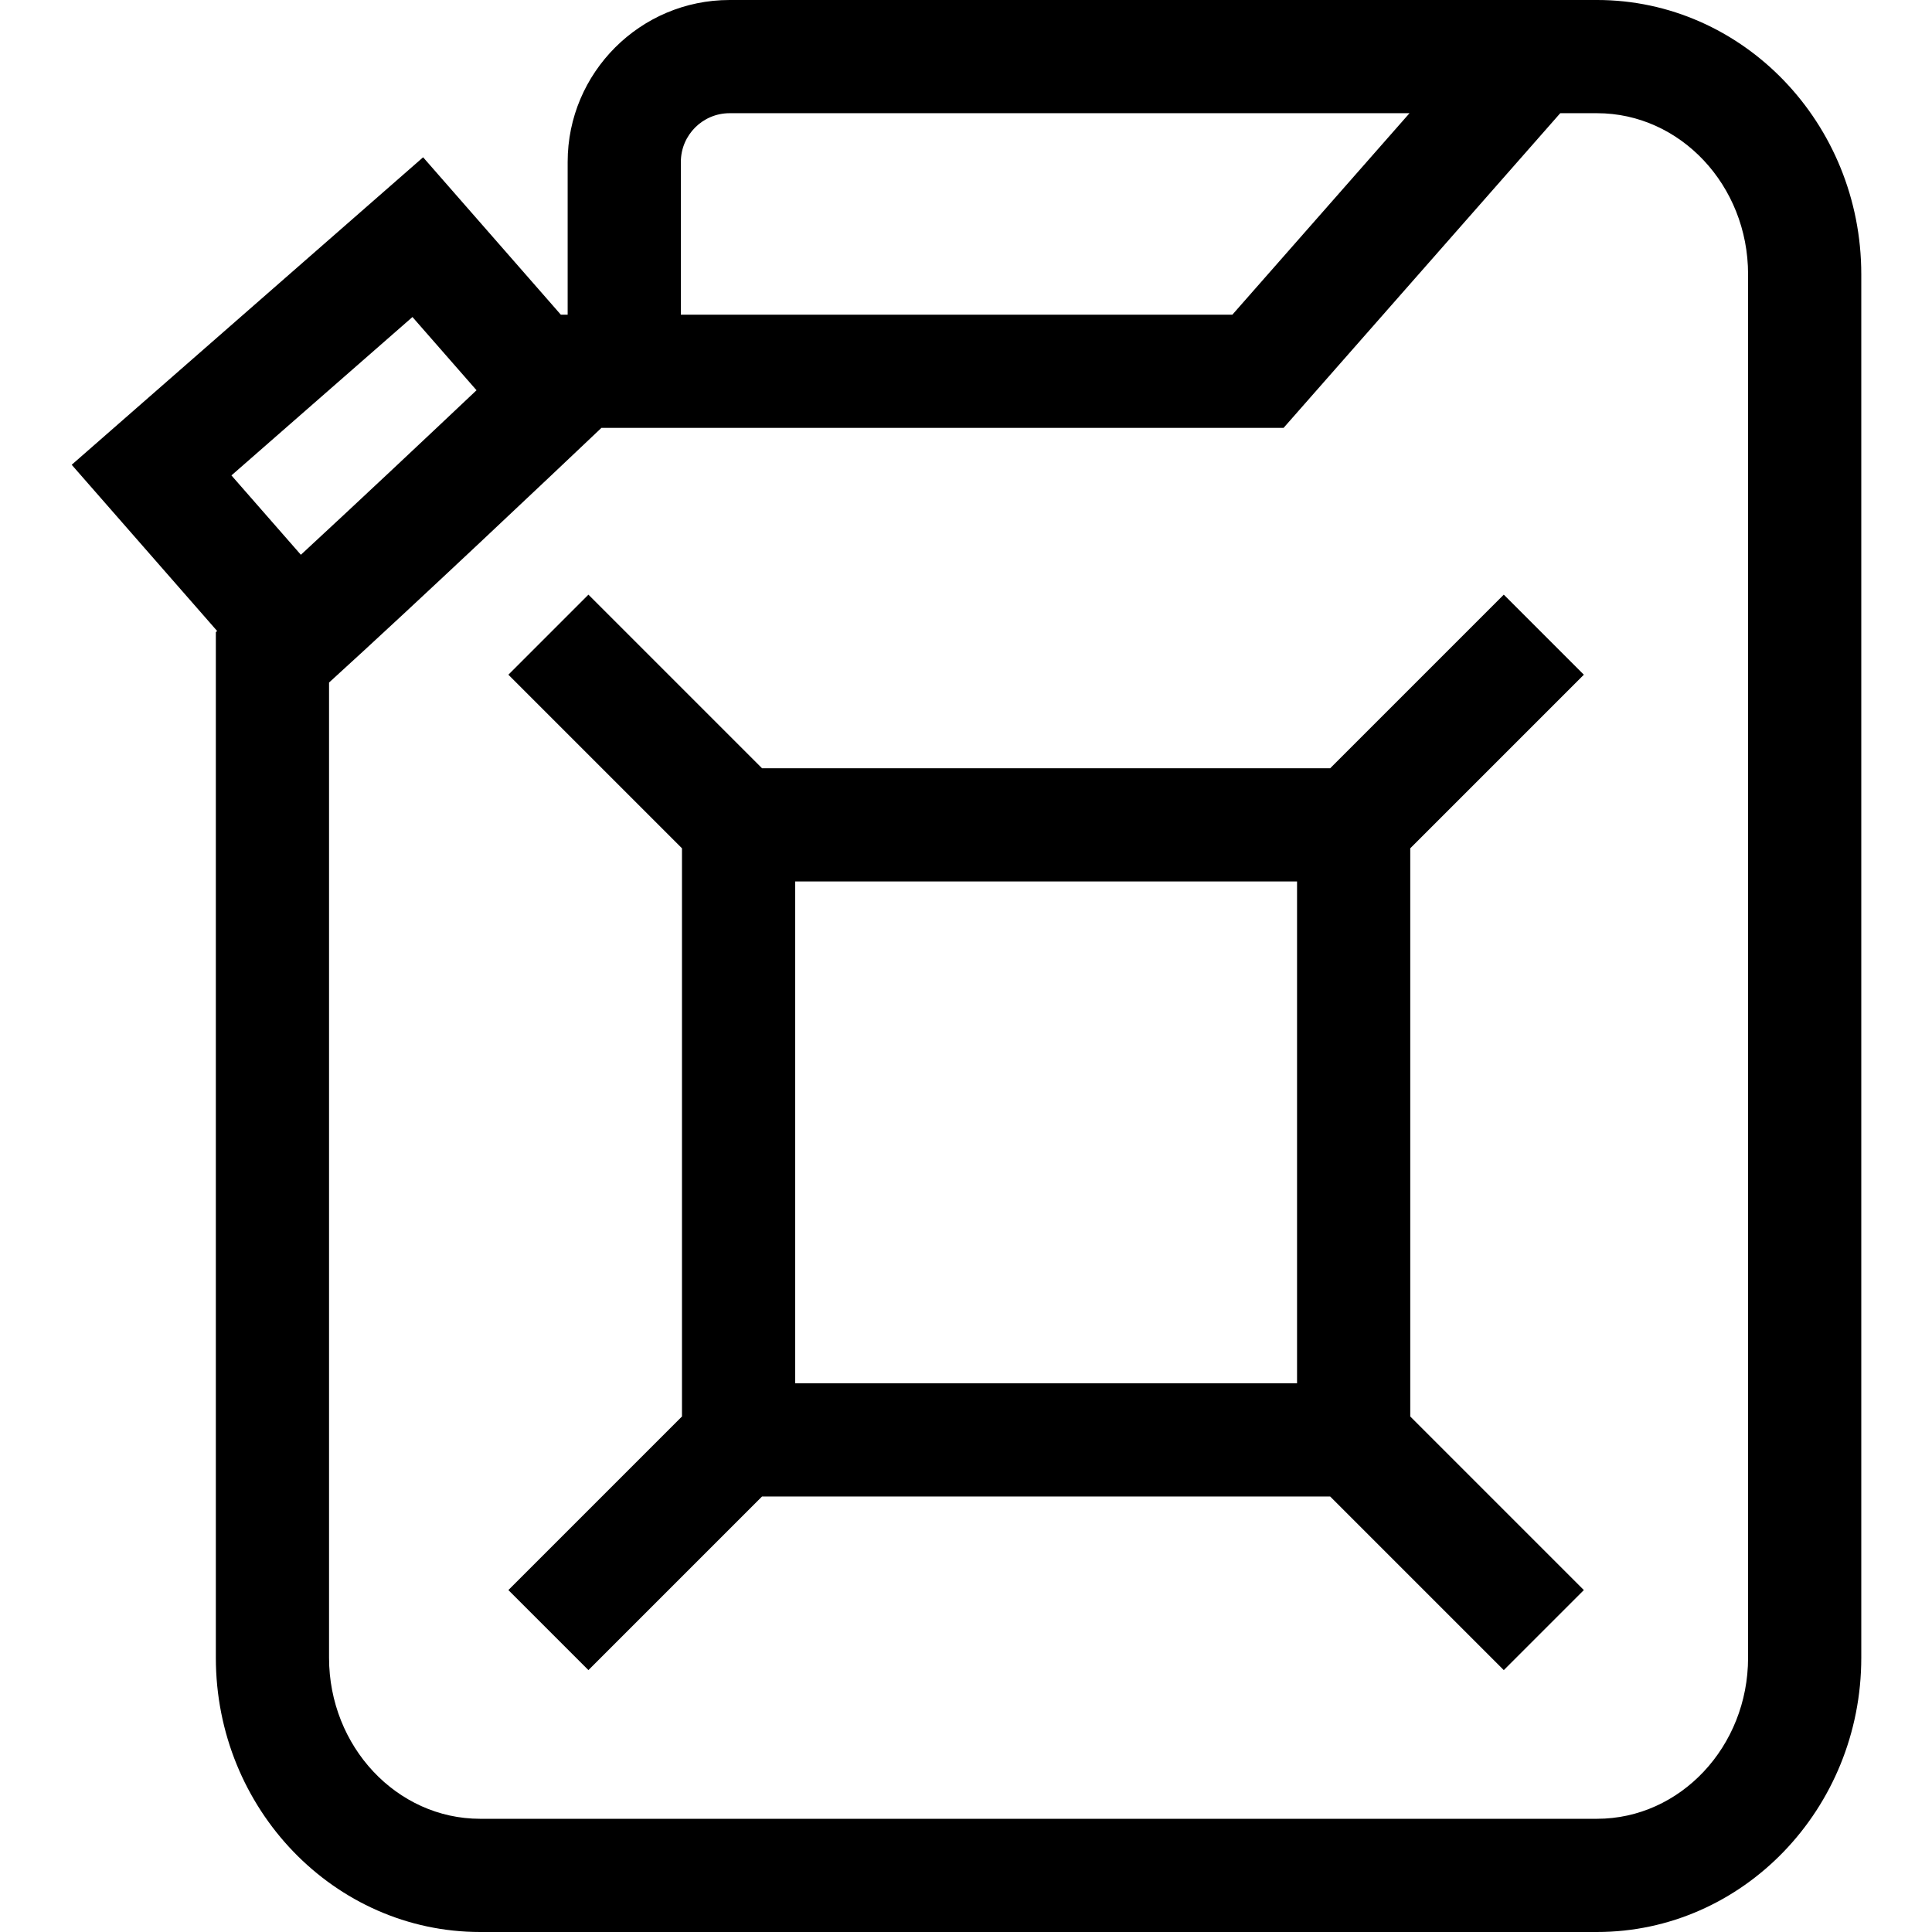 <svg height="512pt" viewBox="-19 0 512 512.001" width="512pt" xmlns="http://www.w3.org/2000/svg"><path d="m404.219 0h-229.871c-23.664 0-42.914 19.25-42.914 42.91v40.488h-1.805l-36.5-41.715-93.129 81.488 38.543 44.047-.344.309v271.797c0 40.074 31.422 72.676 70.039 72.676h295.98c38.621 0 70.039-32.602 70.039-72.676v-366.645c0-40.074-31.418-72.68-70.039-72.68zm-242.785 42.91c0-7.117 5.793-12.91 12.914-12.91h180.188l-46.949 53.398h-146.152zm-71.129 41.105 16.98 19.406c-12.867 12.16-30.996 29.223-46.551 43.602l-18.402-21.031zm353.953 355.305c0 23.535-17.961 42.68-40.039 42.68h-295.98c-22.078 0-40.039-19.145-40.039-42.68v-258.438c22.918-20.828 59.645-55.59 72.18-67.484h180.777l73.324-83.398h9.738c22.078 0 40.039 19.145 40.039 42.68zm0 0"/><path d="m400.734 178.805-21.215-21.215-46.004 46.004h-150.574l-46.004-46.004-21.211 21.215 46.004 46.004v150.574l-46.004 46.004 21.211 21.211 46.004-46.004h150.574l46.004 46.004 21.215-21.211-46.004-46.004v-150.574zm-76.004 187.789h-133v-133h133zm0 0"/></svg>
